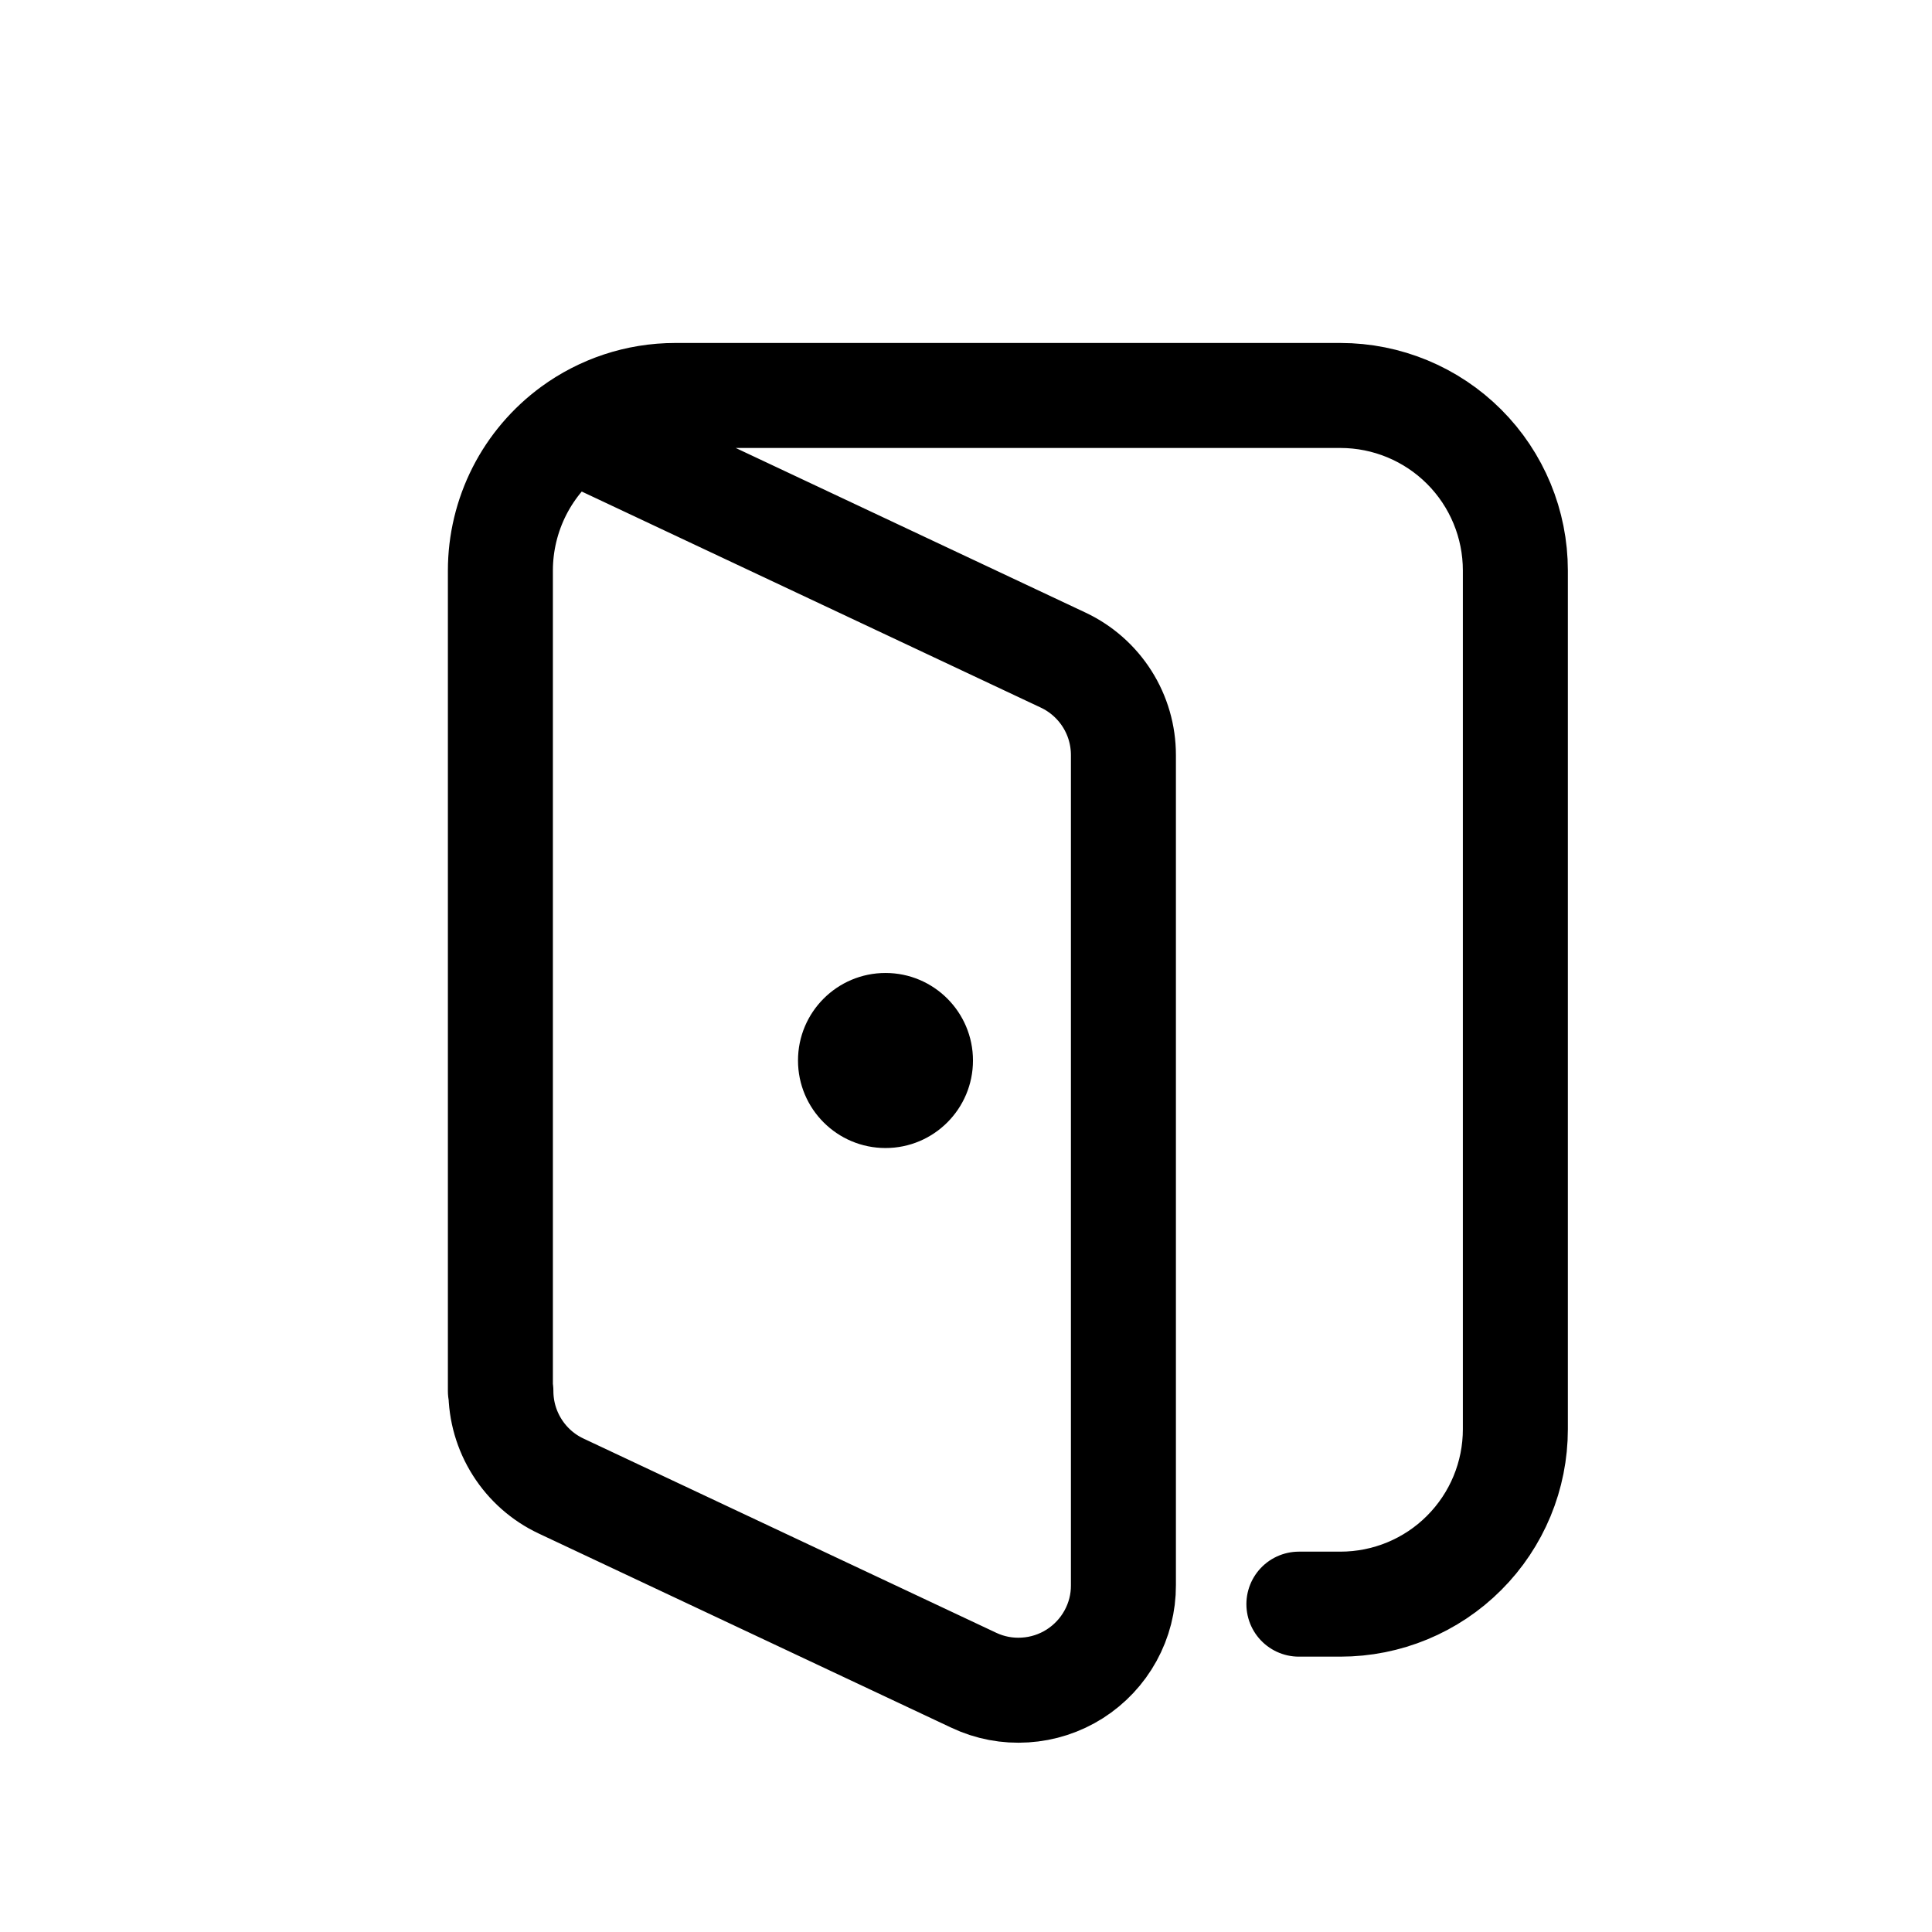 <?xml version="1.0" encoding="UTF-8"?> <svg xmlns="http://www.w3.org/2000/svg" width="23" height="23" viewBox="0 0 23 23" fill="none"><path d="M15.463 19.097H15.957C16.51 19.097 17.04 18.878 17.43 18.487C17.821 18.096 18.04 17.567 18.04 17.014V6.792C18.04 6.239 17.821 5.709 17.43 5.318C17.04 4.928 16.51 4.708 15.957 4.708H8.04C7.582 4.708 7.157 4.857 6.813 5.108M6.813 5.108L12.658 7.859C12.872 7.96 13.053 8.12 13.18 8.32C13.307 8.52 13.374 8.752 13.374 8.989V18.872C13.375 19.082 13.322 19.289 13.22 19.474C13.119 19.658 12.972 19.814 12.795 19.927C12.617 20.04 12.414 20.106 12.204 20.119C11.993 20.133 11.783 20.093 11.593 20.003L6.68 17.691C6.465 17.59 6.284 17.43 6.157 17.229C6.03 17.029 5.963 16.797 5.963 16.56M6.813 5.108C6.548 5.302 6.332 5.555 6.183 5.848C6.035 6.14 5.957 6.464 5.957 6.792V16.56" stroke="black" stroke-width="1.25" stroke-linecap="round" stroke-linejoin="round"></path><path d="M10.542 13.667C11.117 13.667 11.583 13.2 11.583 12.625C11.583 12.05 11.117 11.583 10.542 11.583C9.966 11.583 9.5 12.05 9.5 12.625C9.5 13.2 9.966 13.667 10.542 13.667Z" fill="black"></path></svg> 